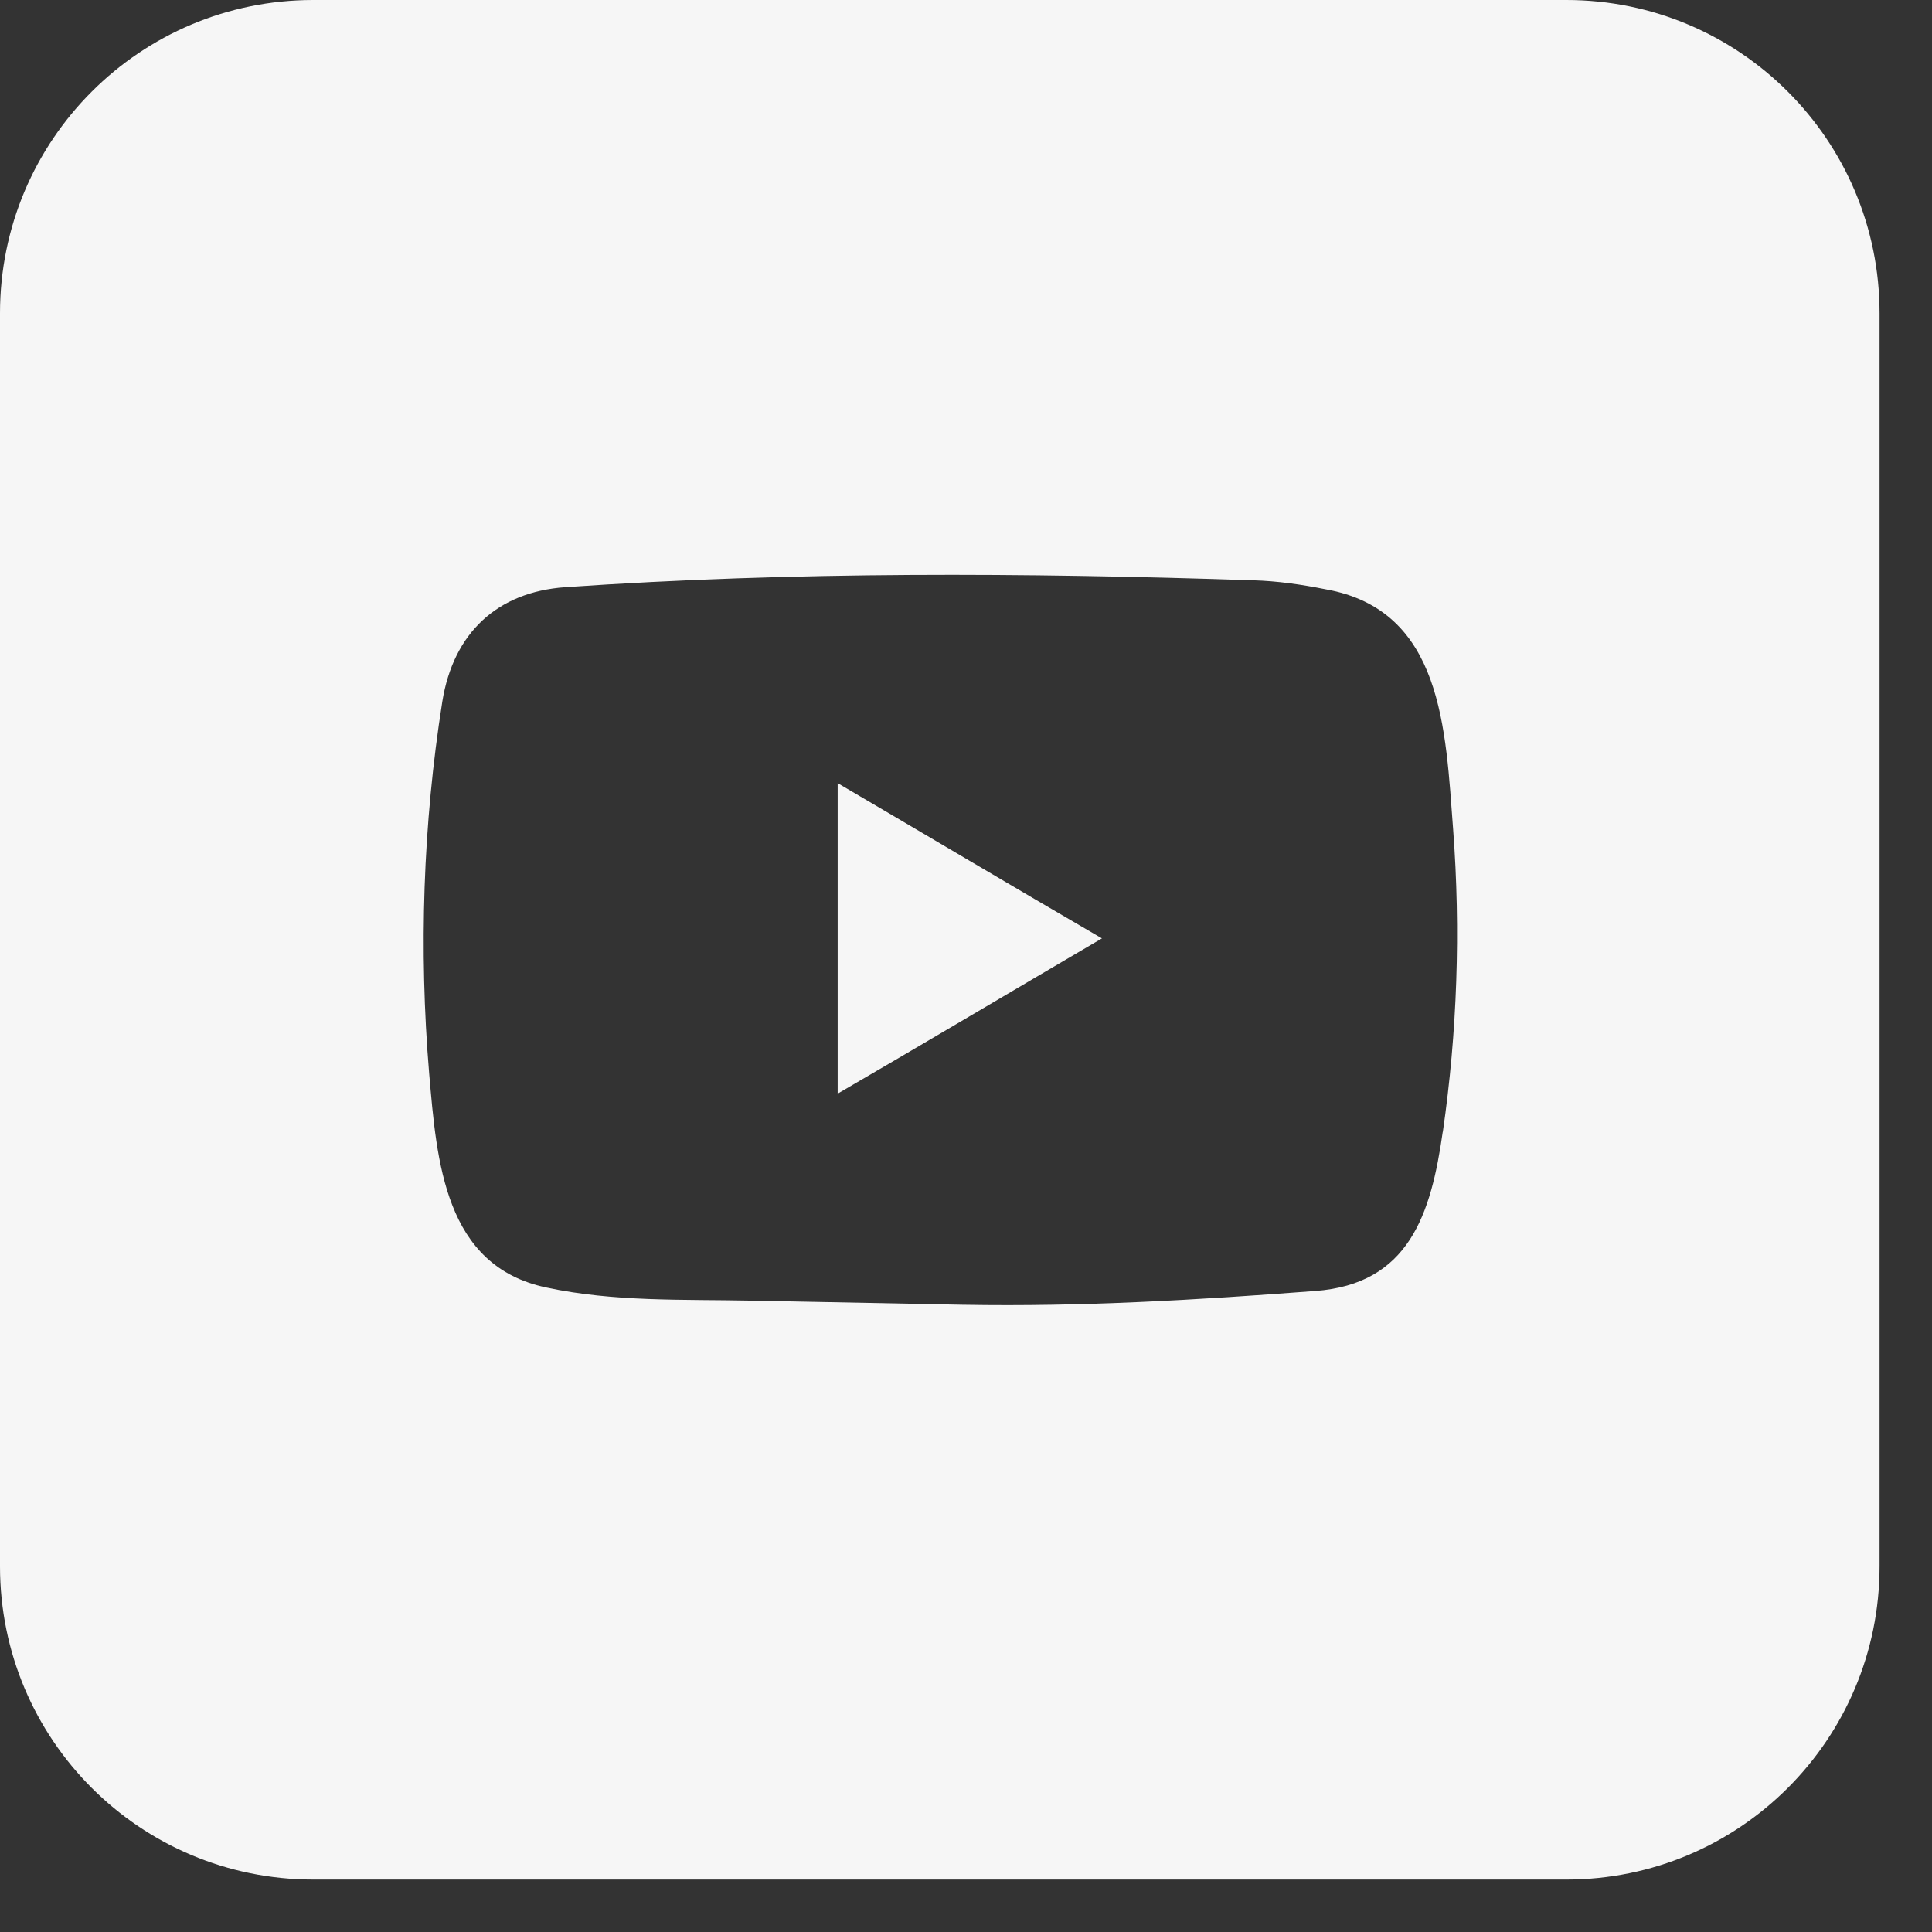 <svg width="28" height="28" viewBox="0 0 28 28" fill="none" xmlns="http://www.w3.org/2000/svg">
<rect x="0" y="0" width="28" height="28" fill="#333333" stroke="none"/>
<g clip-path="url(#clip0_161_522)">
<path d="M22.7 0H4.54C2.03 0 0 2.03 0 4.54V22.7C0 25.21 2.03 27.24 4.54 27.24H22.7C25.21 27.24 27.24 25.21 27.24 22.7V4.54C27.24 2.03 25.21 0 22.7 0ZM20.91 16.4C20.74 17.6 20.42 18.61 19.06 18.71C17.35 18.84 15.68 18.94 13.97 18.91C13.97 18.91 13.97 18.91 13.96 18.91L10.89 18.85C9.9 18.83 8.9 18.87 7.92 18.66C6.44 18.35 6.33 16.83 6.22 15.56C6.07 13.77 6.13 11.94 6.41 10.17C6.57 9.17 7.21 8.58 8.19 8.51C11.51 8.28 14.85 8.3 18.16 8.41C18.51 8.42 18.86 8.47 19.21 8.54C20.91 8.84 20.95 10.57 21.06 12.02C21.17 13.48 21.12 14.96 20.91 16.41V16.4Z" fill="#F6F6F6"/>
<path d="M12.14 15.85C13.43 15.1 14.69 14.35 15.97 13.6C14.68 12.85 13.42 12.1 12.14 11.35V15.84V15.85Z" fill="#F6F6F6"/>
</g>
<defs>
<clipPath id="clip0_161_522">
<rect width="27.24" height="27.24" fill="white"/>
</clipPath>
</defs>
</svg>
